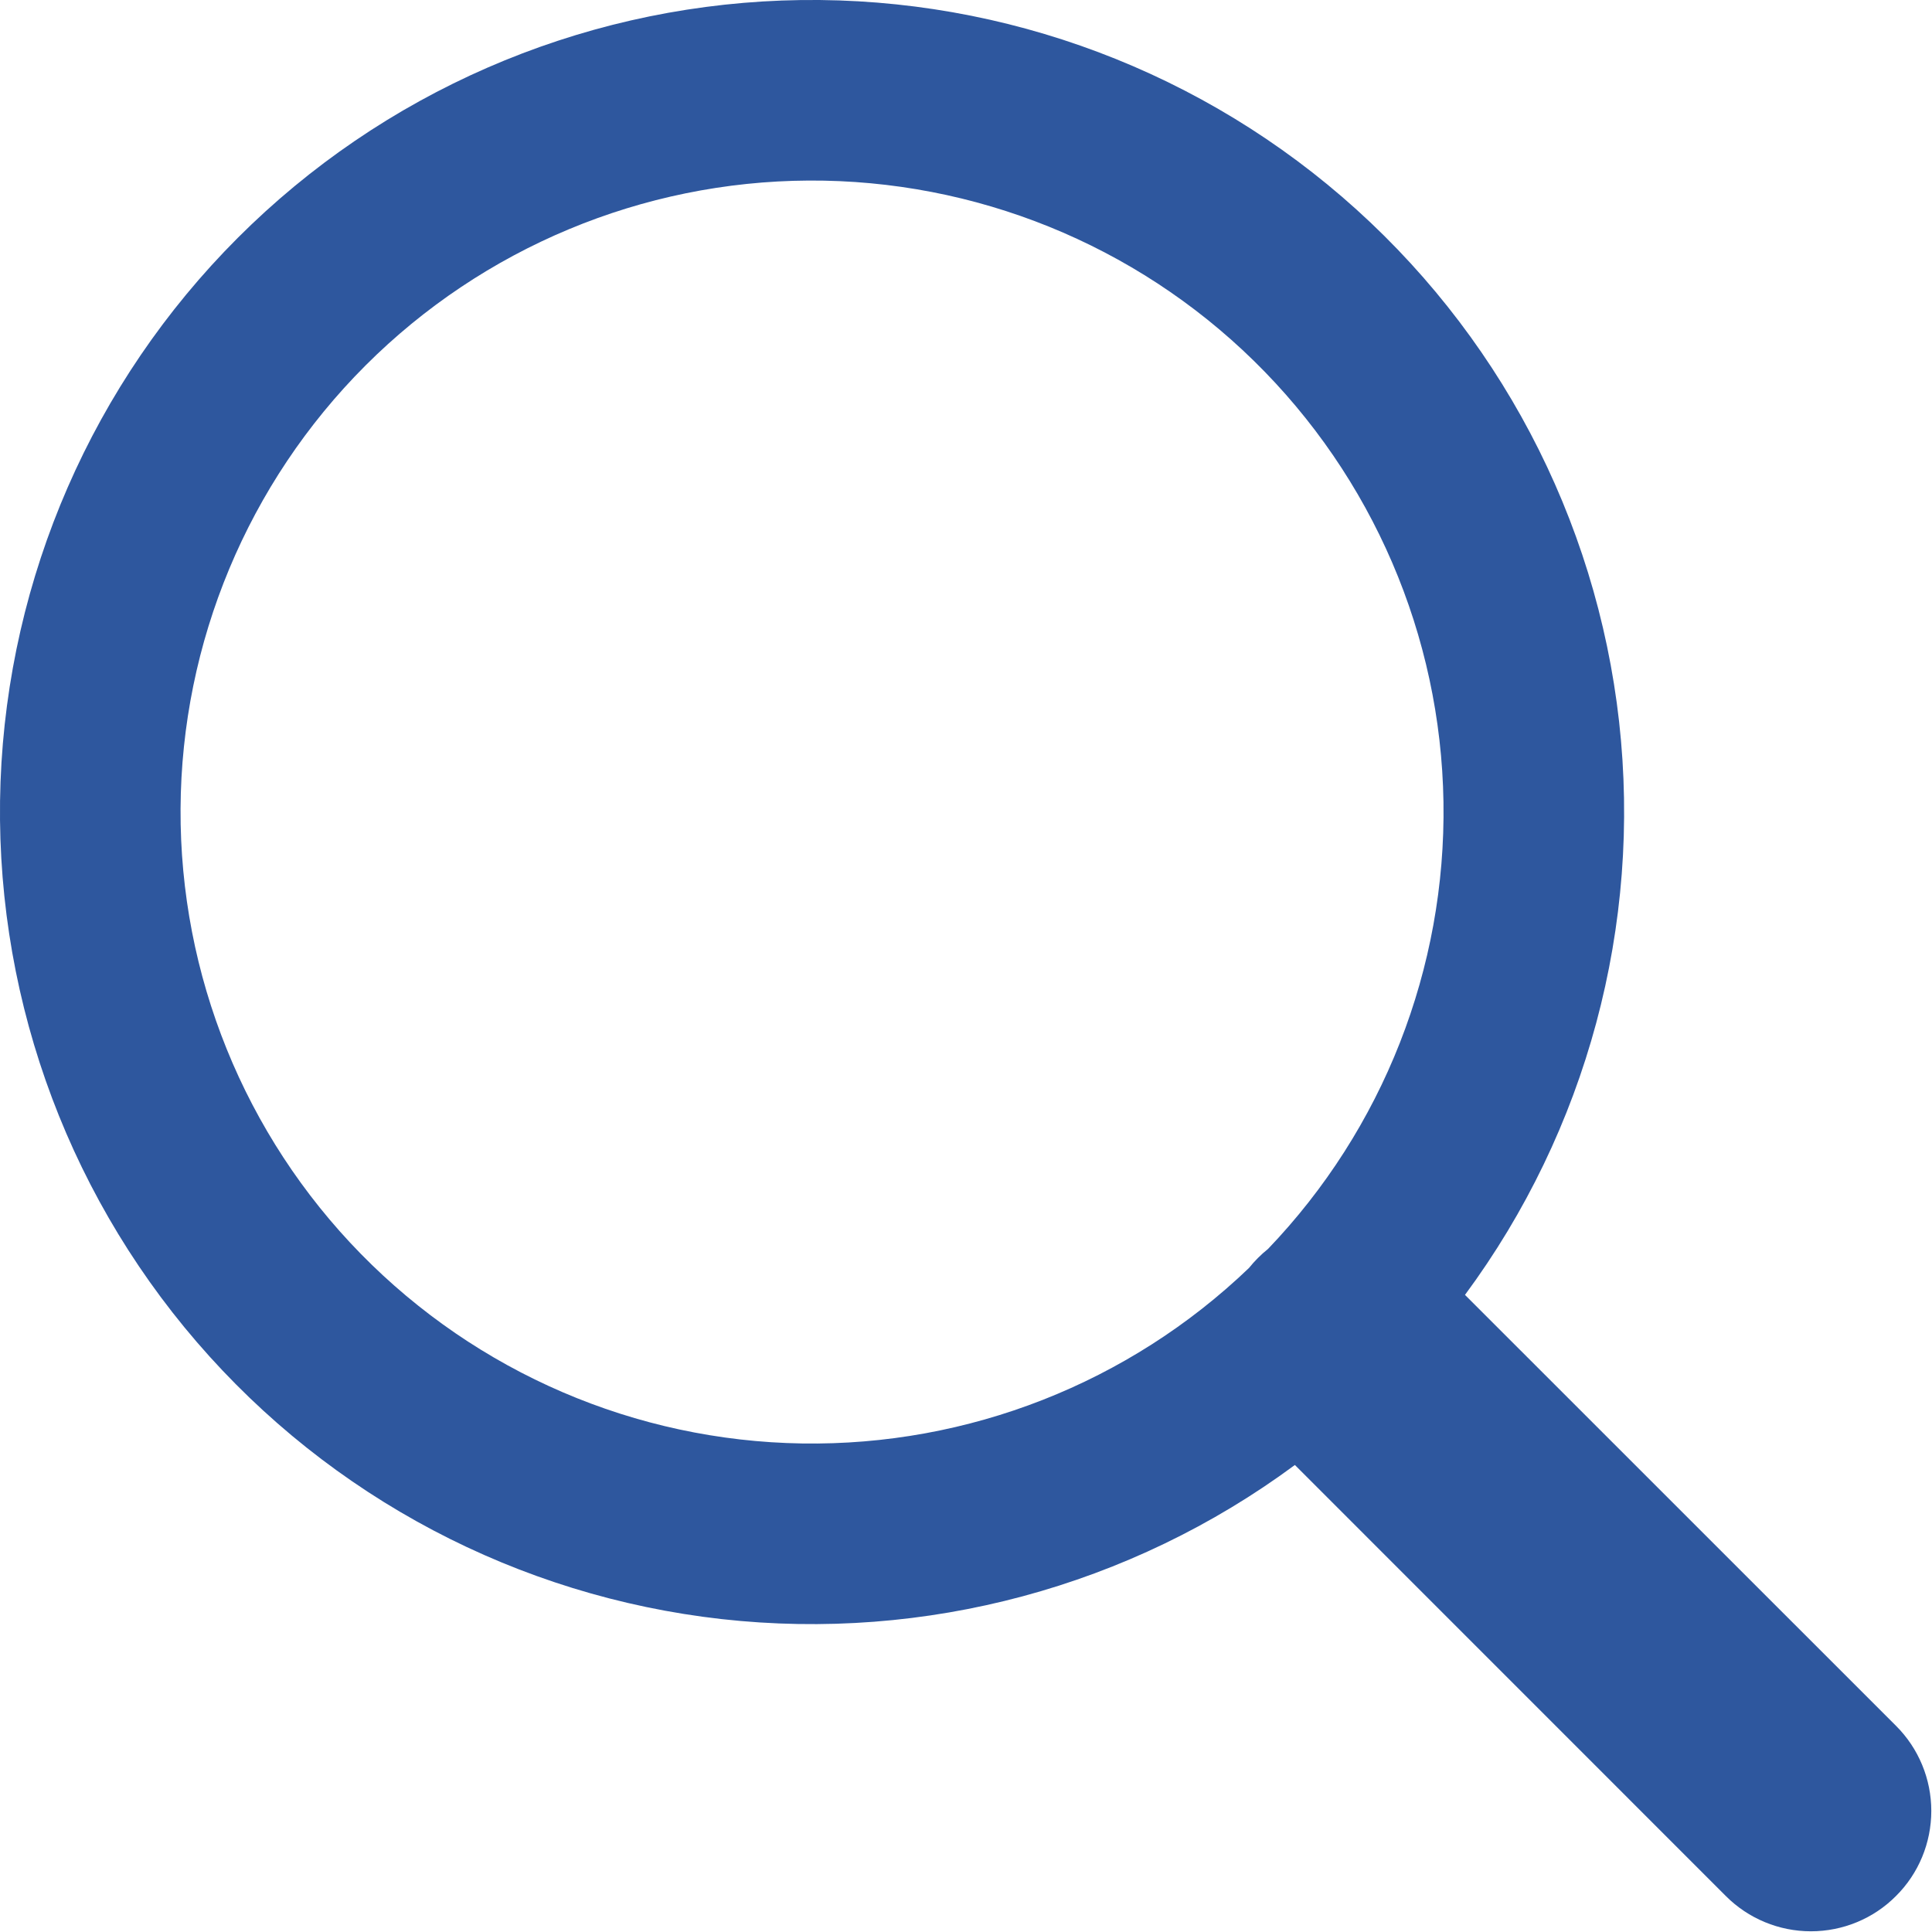 <svg width="22" height="22" viewBox="0 0 22 22" fill="none" xmlns="http://www.w3.org/2000/svg">
<g clip-path="url(#clip0_344_18460)">
<path d="M14.745 16.682C12.869 18.069 10.537 18.696 8.218 18.437C5.899 18.177 3.764 17.05 2.241 15.282C0.718 13.514 -0.08 11.235 0.006 8.903C0.093 6.571 1.058 4.358 2.708 2.708C4.358 1.058 6.571 0.093 8.903 0.006C11.235 -0.08 13.514 0.718 15.282 2.241C17.05 3.764 18.177 5.899 18.437 8.218C18.696 10.537 18.069 12.869 16.682 14.745L21.59 19.652C21.848 19.909 21.992 20.258 21.992 20.621C21.992 20.985 21.848 21.334 21.59 21.59C21.334 21.848 20.985 21.992 20.621 21.992C20.258 21.992 19.909 21.848 19.652 21.59L14.745 16.682ZM14.439 14.222C15.749 12.855 16.467 11.026 16.437 9.132C16.407 7.238 15.63 5.433 14.277 4.108C12.924 2.783 11.102 2.046 9.209 2.056C7.315 2.066 5.501 2.823 4.162 4.162C2.823 5.501 2.066 7.315 2.056 9.209C2.046 11.102 2.783 12.924 4.108 14.277C5.433 15.63 7.238 16.407 9.132 16.437C11.026 16.467 12.855 15.749 14.222 14.439C14.286 14.359 14.359 14.286 14.439 14.222Z" fill="#2e579E"/>
</g>
<defs>
<clipPath id="clip0_344_18460">
<rect width="22" height="22" fill="white"/>
</clipPath>
</defs>
</svg>
